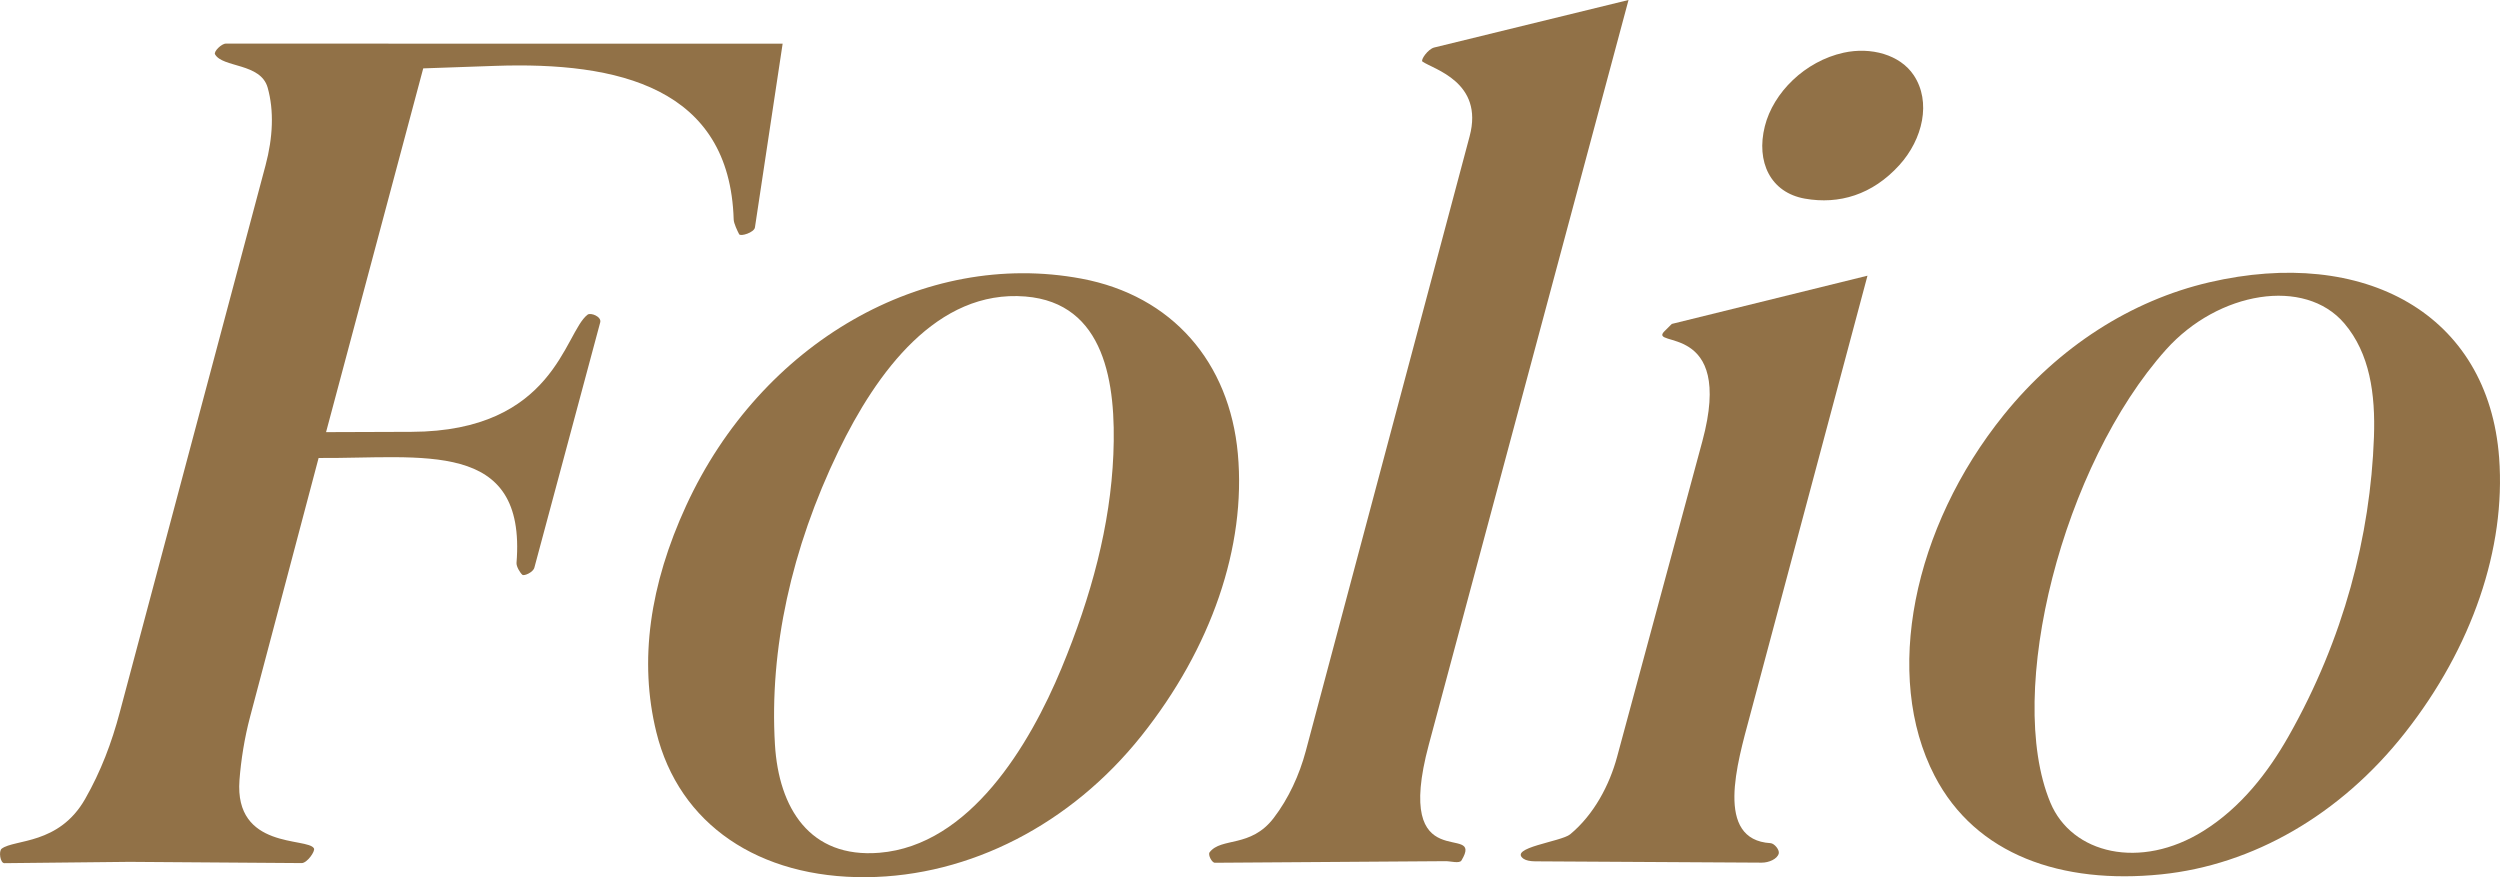 <?xml version="1.0" encoding="UTF-8"?>
<svg id="Camada_1" data-name="Camada 1" xmlns="http://www.w3.org/2000/svg" viewBox="0 0 1540.4 540.5">
  <defs>
    <style>
      .cls-1 {
        fill: #917147;
      }
    </style>
  </defs>
  <path class="cls-1" d="M318.26,346.76c6.11-76.6-57.81-64.12-121.95-64.57l-42.22,159.47c-3.48,13.13-5.6,26.66-6.54,39.02-3.26,42.98,42.25,35.17,45.89,42.07.92,1.74-4.24,9.07-7.57,9.05l-106.11-.76-77.06.81c-2.59.03-3.64-7.45-1.65-8.94,7.89-5.92,35.25-2.27,51.42-30.65,9.76-17.13,16.3-34.49,21.32-53.35L163.61,101.9c4.59-17.22,5.3-33.72,1.32-47.88-4.29-15.31-27.77-12.22-32.44-20.56-.95-1.7,3.99-6.59,6.68-6.59l343.06.05-17.07,113.24c-.47,3.1-8.91,5.76-9.74,4.14-1.02-1.98-3.28-6.59-3.35-9.05-2.44-81.38-71.08-97.31-147.11-94.66l-44.18,1.54-59.87,224.13,52.61-.18c88.26-.3,94.19-61.18,108.52-72.19,1.94-1.49,8.74,1.22,7.8,4.71l-40.58,151.16c-.79,2.95-6.35,5.28-7.38,4.41-1.37-1.15-3.8-5.08-3.62-7.41Z"/>
  <path class="cls-1" d="M533.91,540.49c-66.24.57-115.49-32.42-129.5-89.35-10.85-44.08-4.01-90.94,18.36-139.56,46.3-100.63,146.54-158.01,243.48-139.91,56.15,10.48,91.33,51.64,96.46,107.89,5.23,57.45-16.46,119.86-59.32,173.72-43.49,54.66-105.98,86.66-169.47,87.2ZM654.06,411.72c18.42-44.4,30.13-88.04,31.95-131.73,1.82-43.68-5.04-93.32-54.23-97.3-54.35-4.4-91.64,46.57-115.15,95.22-29.1,60.21-42.63,122.31-39.14,180.86,2.33,39.03,21.38,70.2,64.37,66.67,55.78-4.57,92.56-66.37,112.21-113.73Z"/>
  <path class="cls-1" d="M1481.81,451.59c-39.8,50.54-93.76,81.41-150.17,87.16-61.2,6.23-114.24-11.83-139.58-60.67-32.07-61.81-13.36-153.09,42.61-222.44,33.91-42.01,78.5-70.51,126.6-81.69,95.23-22.14,172.02,19.16,178.61,108.23,4.11,55.51-16.42,116.52-58.07,169.41ZM1357.65,512c23.18-14.49,39.92-36.16,52.59-58.55,33.91-59.89,50.3-123.31,52.49-184.04.97-26.77-2.57-51.68-18.23-70.12-24.37-28.69-77.68-19.8-109.85,16.1-63.57,70.93-99.51,211.09-71.34,279.04,13.21,31.85,55.64,41.75,94.33,17.57Z"/>
  <path class="cls-1" d="M748.53,531.6c-1.81.01-4.38-4.92-3.22-6.45,7.19-9.39,25.27-2.59,39.43-21.05,9.25-12.06,15.91-26.65,19.82-41.29l100.97-378.85c8.92-33.45-22.4-41.31-29.08-46.03-1.31-.92,3.41-7.72,7.26-8.66L1003.43,0l-123.05,458.79c-22.57,84.16,35,46.67,20.1,71.41-1.22,2.03-6.7.4-9.69.42l-142.26.98Z"/>
  <path class="cls-1" d="M938.9,529.25c-10.06-6.91,23.04-10.61,28.56-15.17,14.72-12.17,24.26-30.46,28.91-47.67l52.56-194.57c20.13-74.52-34.04-57.17-23.28-67.83l4.46-4.42,120.56-29.72-72.57,271.65c-7.64,28.58-21.78,75.92,12.83,78,2.37.14,5.65,4.14,5.07,6.37-.89,3.42-6.12,5.67-10.53,5.64l-139.63-.81c-3.08-.02-5.59-.58-6.93-1.49Z"/>
  <path class="cls-1" d="M1179.18,46.36c10.89,16.38,5.62,39.4-8.9,55.4-16.61,18.3-37.14,24.35-58.16,20.64-21.25-3.75-30.2-22.66-24.71-44.58,5.22-20.82,24.74-40.09,48.5-45.33,16.85-3.71,34.81,1.16,43.26,13.87Z"/>
</svg>